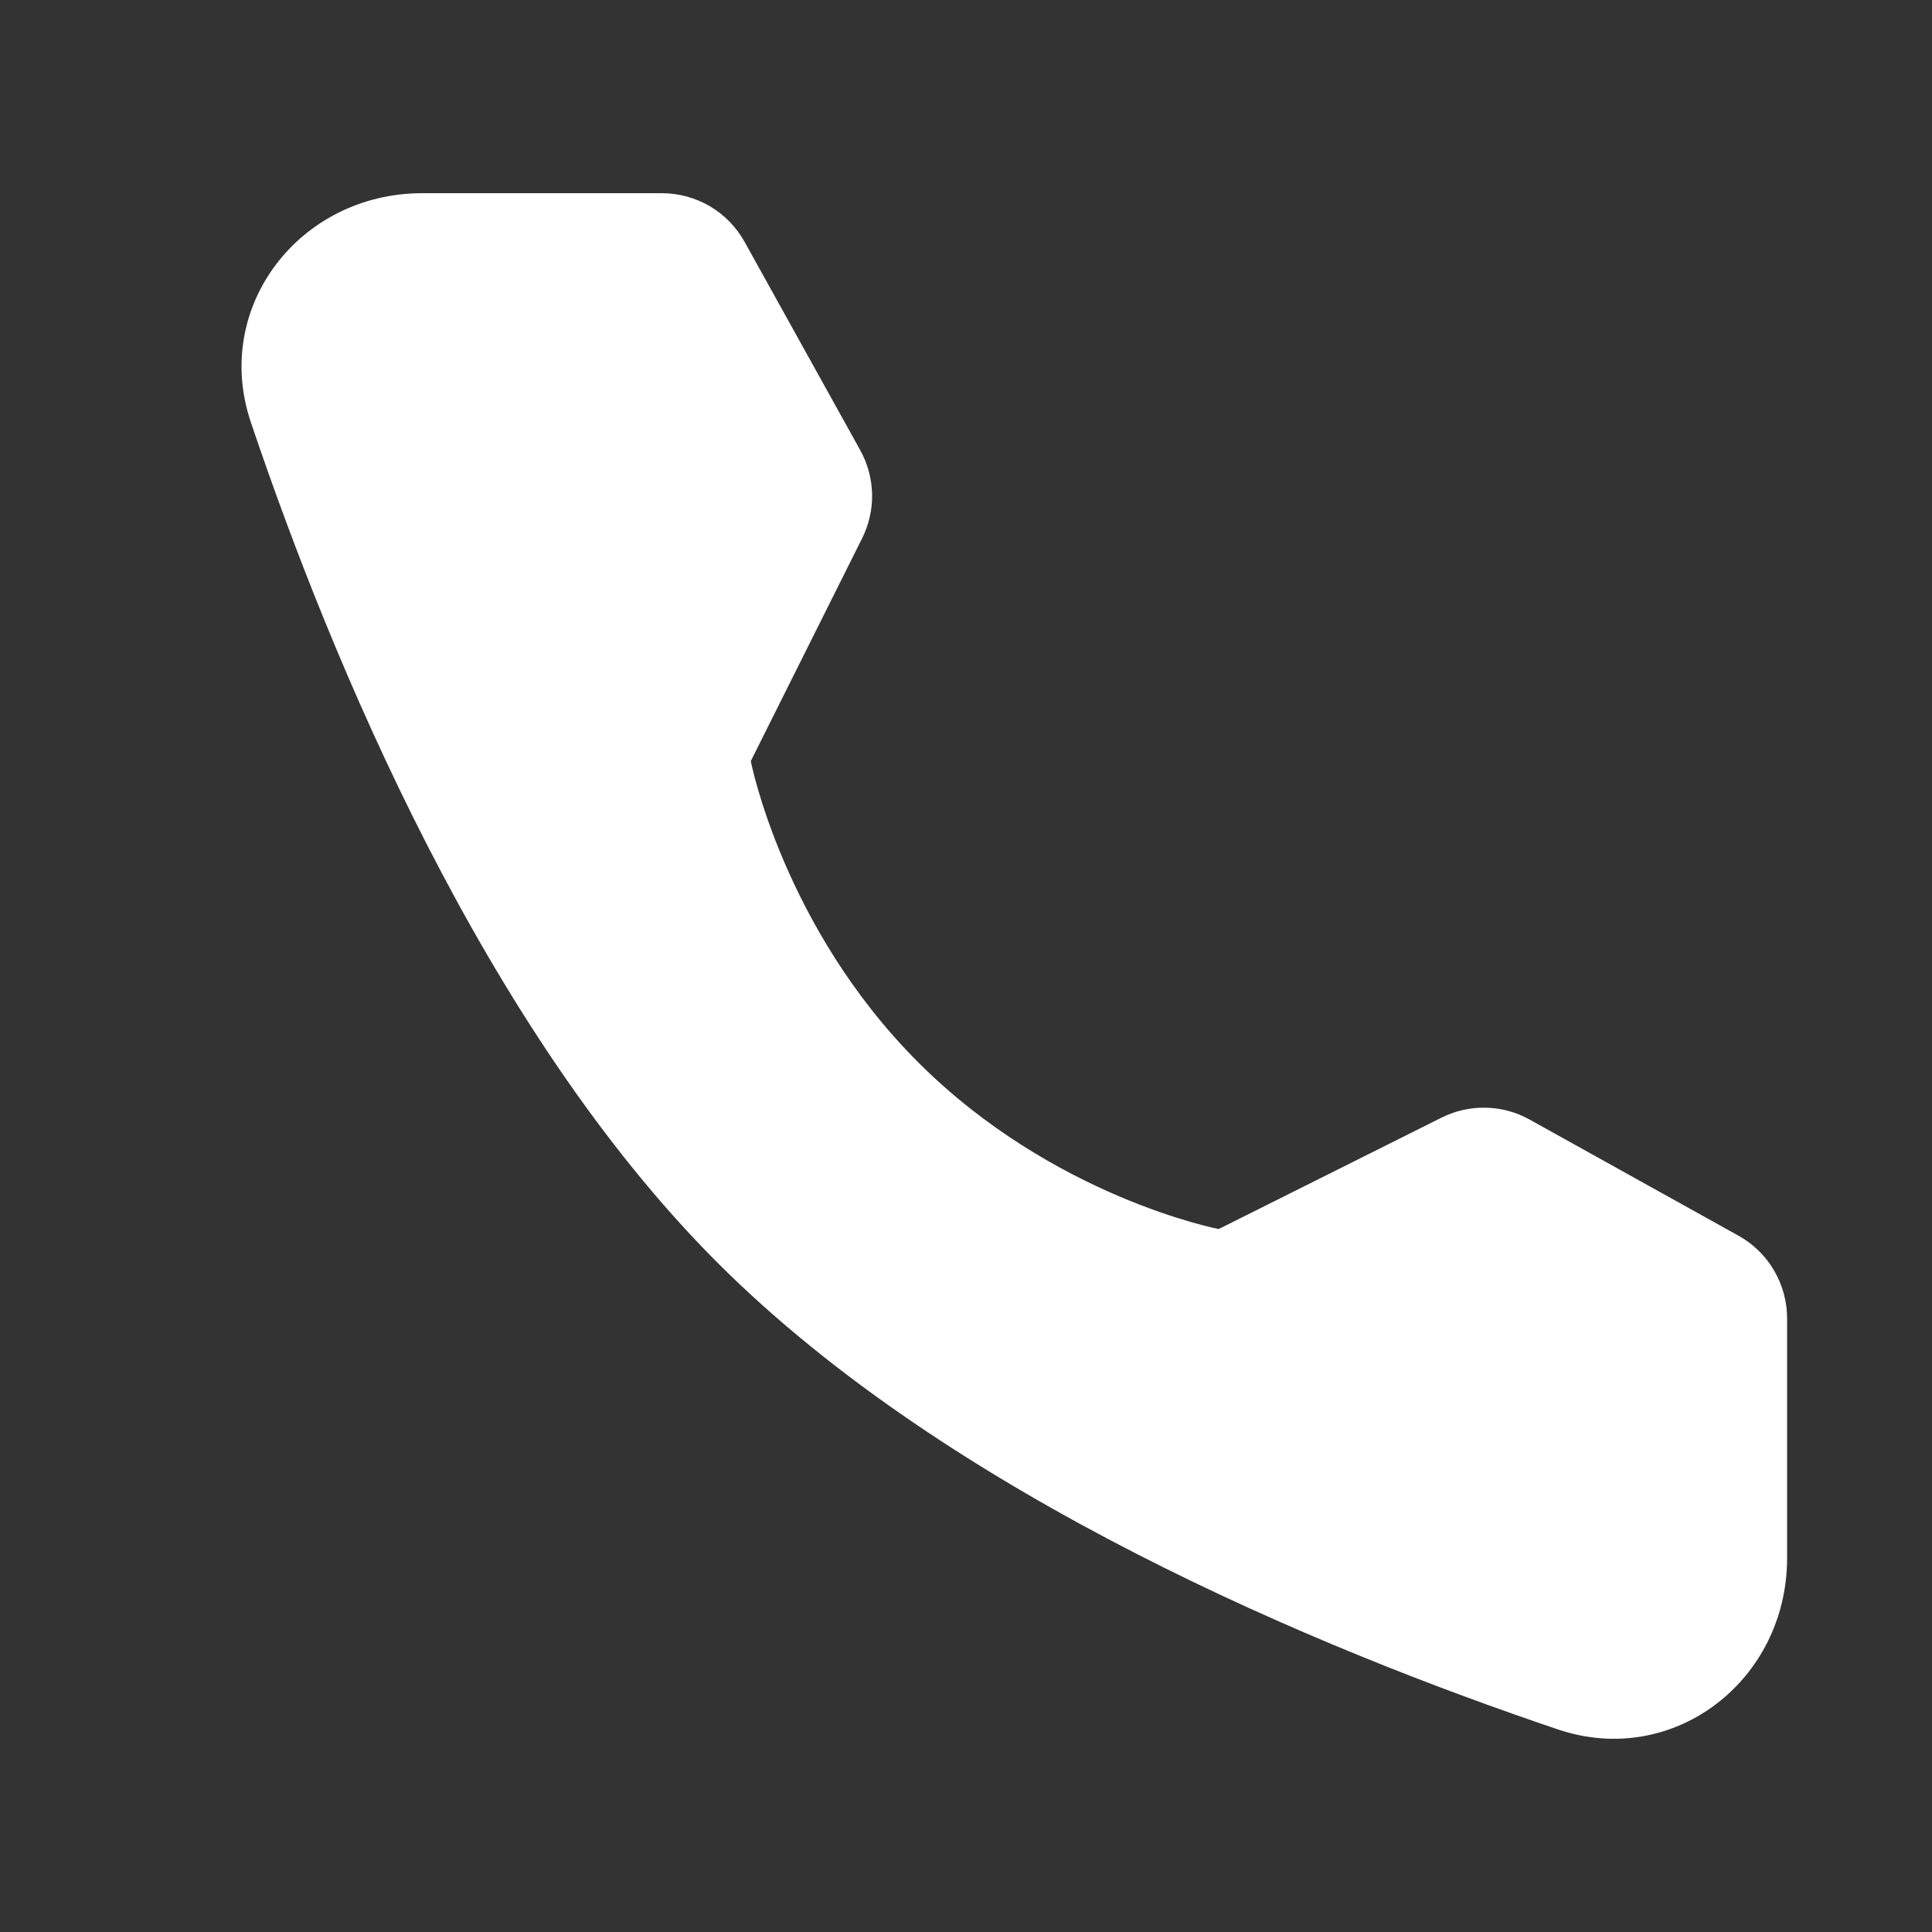 <svg width="20" height="20" viewBox="0 0 20 20" fill="none" xmlns="http://www.w3.org/2000/svg">
<rect x="0" y="0" width="20" height="20" fill="#333333" stroke="none"/>
<path d="M6.852 2C7.027 2 7.198 2.047 7.349 2.135C7.499 2.224 7.623 2.351 7.708 2.504L8.905 4.66C8.982 4.799 9.024 4.955 9.028 5.114C9.031 5.273 8.996 5.43 8.925 5.572L7.772 7.879C7.772 7.879 8.106 9.597 9.504 10.996C10.903 12.395 12.616 12.723 12.616 12.723L14.922 11.57C15.064 11.499 15.222 11.463 15.381 11.467C15.54 11.47 15.696 11.512 15.835 11.59L17.997 12.792C18.15 12.877 18.277 13.001 18.365 13.152C18.453 13.302 18.5 13.473 18.5 13.648V16.13C18.5 17.394 17.326 18.307 16.128 17.903C13.668 17.073 9.848 15.492 7.428 13.072C5.008 10.651 3.427 6.832 2.597 4.372C2.193 3.174 3.106 2 4.37 2H6.852Z" fill="white"/>
</svg>

